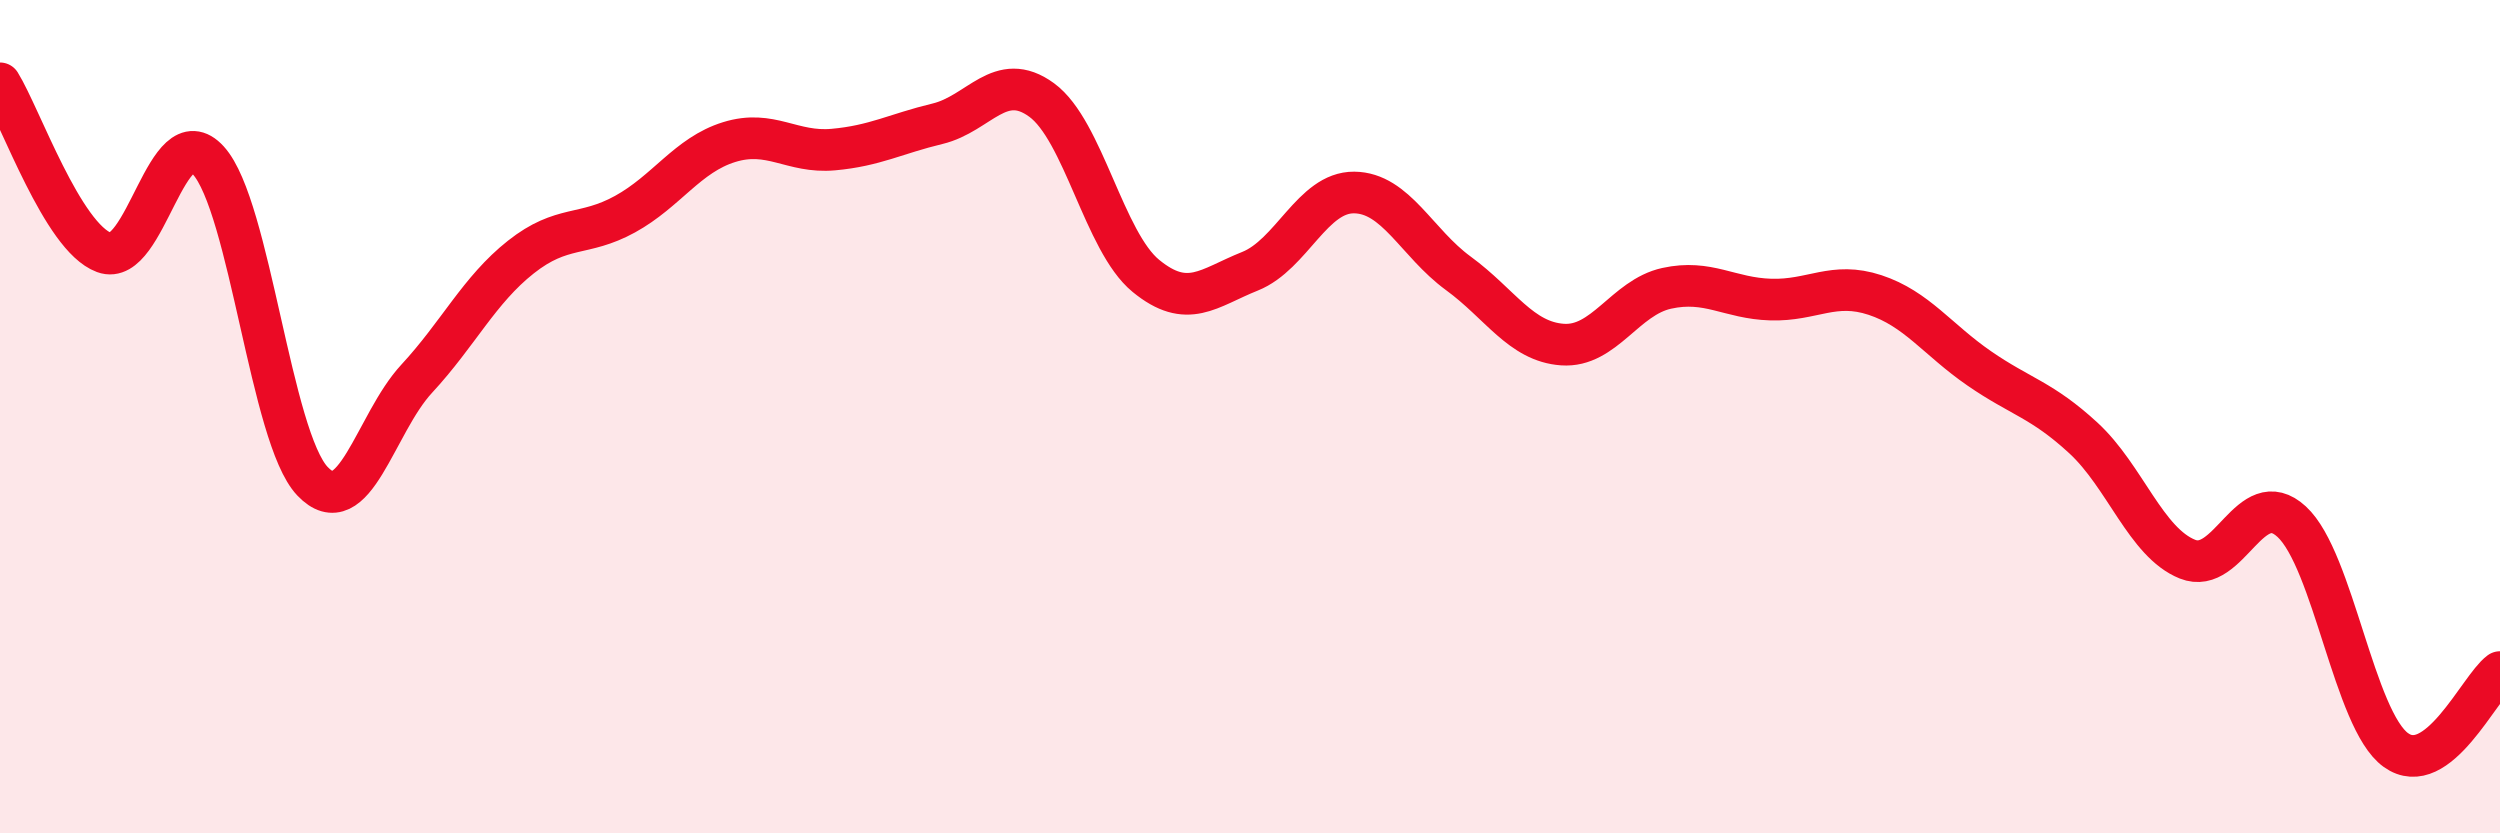 
    <svg width="60" height="20" viewBox="0 0 60 20" xmlns="http://www.w3.org/2000/svg">
      <path
        d="M 0,2 C 0.5,2.81 1.5,5.69 2.5,6.06 C 3.5,6.43 4,2.75 5,3.85 C 6,4.95 6.5,10.5 7.5,11.55 C 8.5,12.6 9,10.17 10,9.09 C 11,8.01 11.5,6.96 12.5,6.17 C 13.5,5.38 14,5.69 15,5.14 C 16,4.59 16.5,3.72 17.5,3.41 C 18.5,3.1 19,3.68 20,3.59 C 21,3.5 21.5,3.21 22.5,2.97 C 23.5,2.73 24,1.67 25,2.4 C 26,3.13 26.5,5.8 27.5,6.62 C 28.5,7.44 29,6.91 30,6.51 C 31,6.11 31.5,4.61 32.5,4.62 C 33.5,4.63 34,5.83 35,6.56 C 36,7.29 36.5,8.2 37.5,8.27 C 38.5,8.34 39,7.14 40,6.92 C 41,6.7 41.5,7.16 42.5,7.19 C 43.5,7.22 44,6.75 45,7.08 C 46,7.41 46.5,8.15 47.5,8.84 C 48.5,9.53 49,9.59 50,10.51 C 51,11.43 51.5,13.02 52.5,13.42 C 53.5,13.82 54,11.6 55,12.52 C 56,13.44 56.5,17.28 57.5,18 C 58.5,18.72 59.5,16.5 60,16.13L60 20L0 20Z"
        fill="#EB0A25"
        opacity="0.1"
        stroke-linecap="round"
        stroke-linejoin="round"
      />
      <path
        d="M 0,2 C 0.5,2.81 1.5,5.69 2.5,6.06 C 3.5,6.43 4,2.75 5,3.85 C 6,4.95 6.5,10.5 7.5,11.55 C 8.5,12.6 9,10.17 10,9.09 C 11,8.01 11.5,6.96 12.5,6.17 C 13.5,5.38 14,5.69 15,5.14 C 16,4.59 16.5,3.72 17.5,3.41 C 18.5,3.1 19,3.68 20,3.59 C 21,3.5 21.5,3.21 22.5,2.97 C 23.5,2.73 24,1.67 25,2.4 C 26,3.13 26.5,5.8 27.5,6.62 C 28.5,7.44 29,6.91 30,6.51 C 31,6.11 31.5,4.61 32.5,4.62 C 33.5,4.63 34,5.83 35,6.56 C 36,7.29 36.5,8.2 37.5,8.27 C 38.5,8.34 39,7.14 40,6.92 C 41,6.7 41.5,7.16 42.5,7.19 C 43.5,7.22 44,6.75 45,7.08 C 46,7.41 46.5,8.15 47.5,8.84 C 48.5,9.53 49,9.59 50,10.51 C 51,11.43 51.5,13.02 52.5,13.42 C 53.5,13.82 54,11.6 55,12.52 C 56,13.44 56.5,17.28 57.5,18 C 58.5,18.72 59.5,16.5 60,16.13"
        stroke="#EB0A25"
        stroke-width="1"
        fill="none"
        stroke-linecap="round"
        stroke-linejoin="round"
      />
    </svg>
  